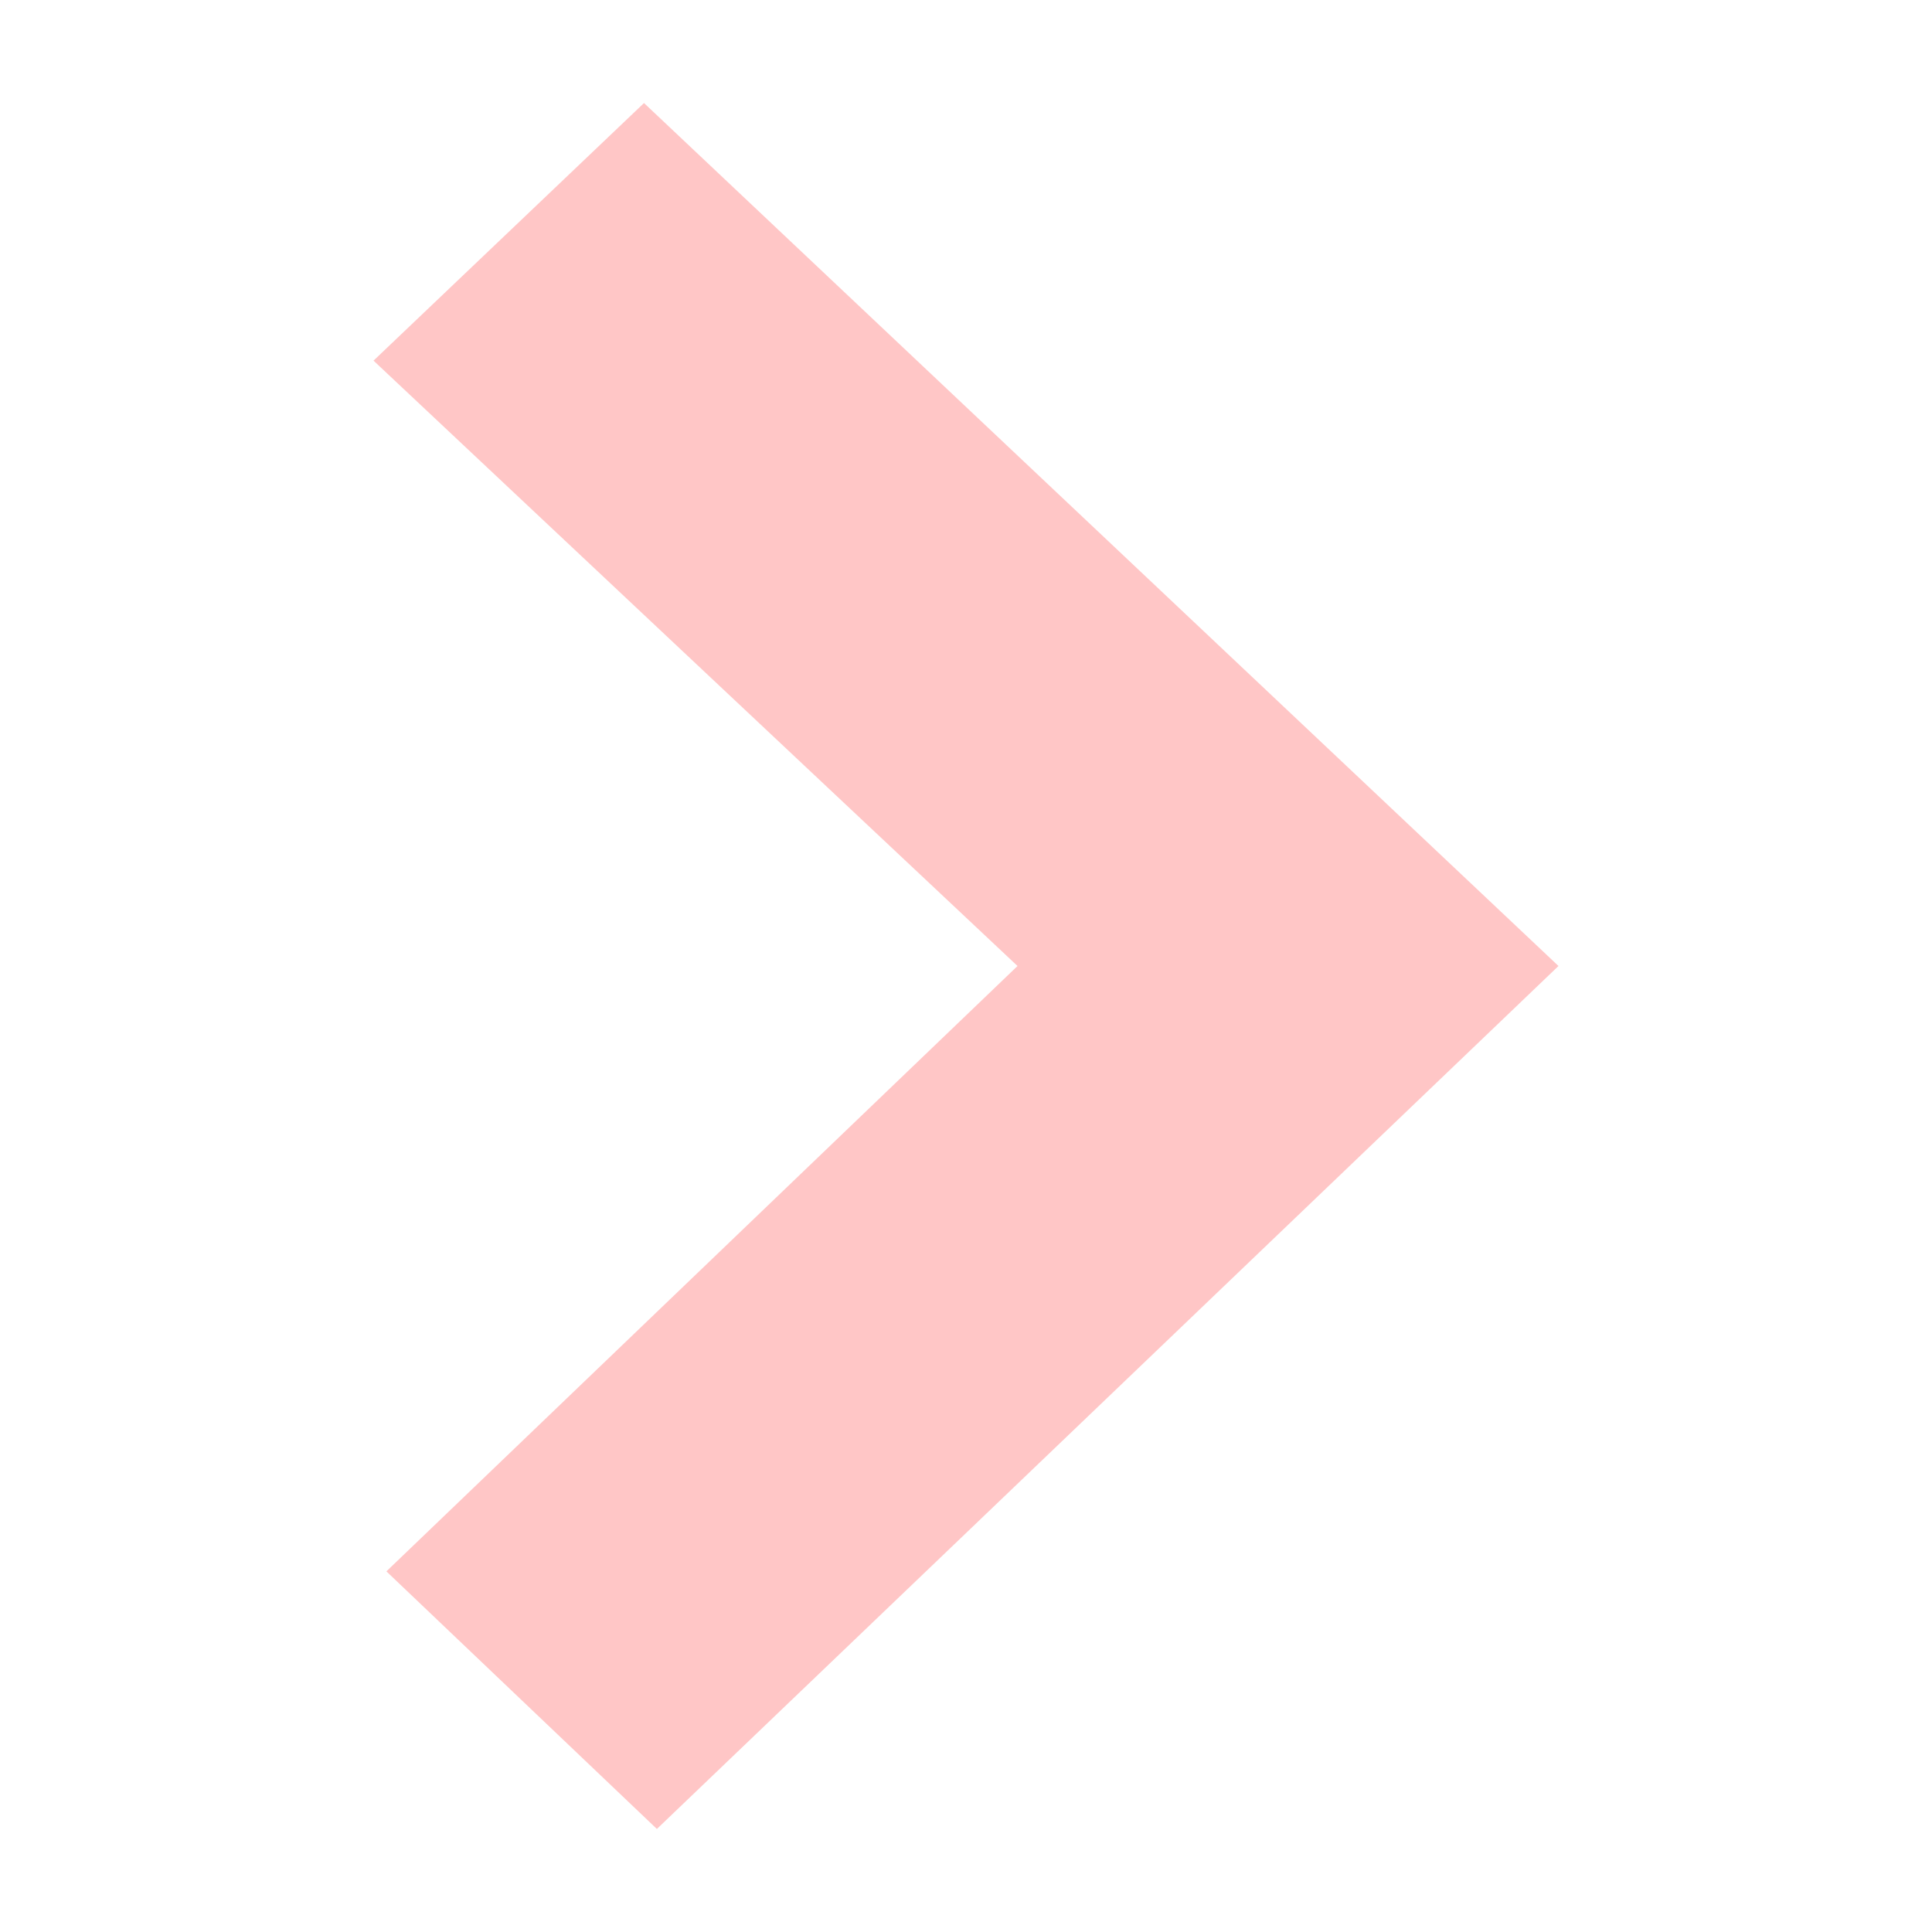 <?xml version="1.0" encoding="utf-8"?>
<!-- Generator: Adobe Illustrator 24.0.1, SVG Export Plug-In . SVG Version: 6.00 Build 0)  -->
<svg version="1.1" id="Capa_1" xmlns="http://www.w3.org/2000/svg" xmlns:xlink="http://www.w3.org/1999/xlink" x="0px" y="0px"
	 viewBox="0 0 15 15" style="enable-background:new 0 0 15 15;" xml:space="preserve">
<style type="text/css">
	.st0{fill:#FFC6C6;}
</style>
<path id="Trazado_36" class="st0" d="M12.1,7.5l-7,6.7l-2.1-2l4.9-4.7L2.9,2.8l2.1-2L12.1,7.5z"/>
</svg>
